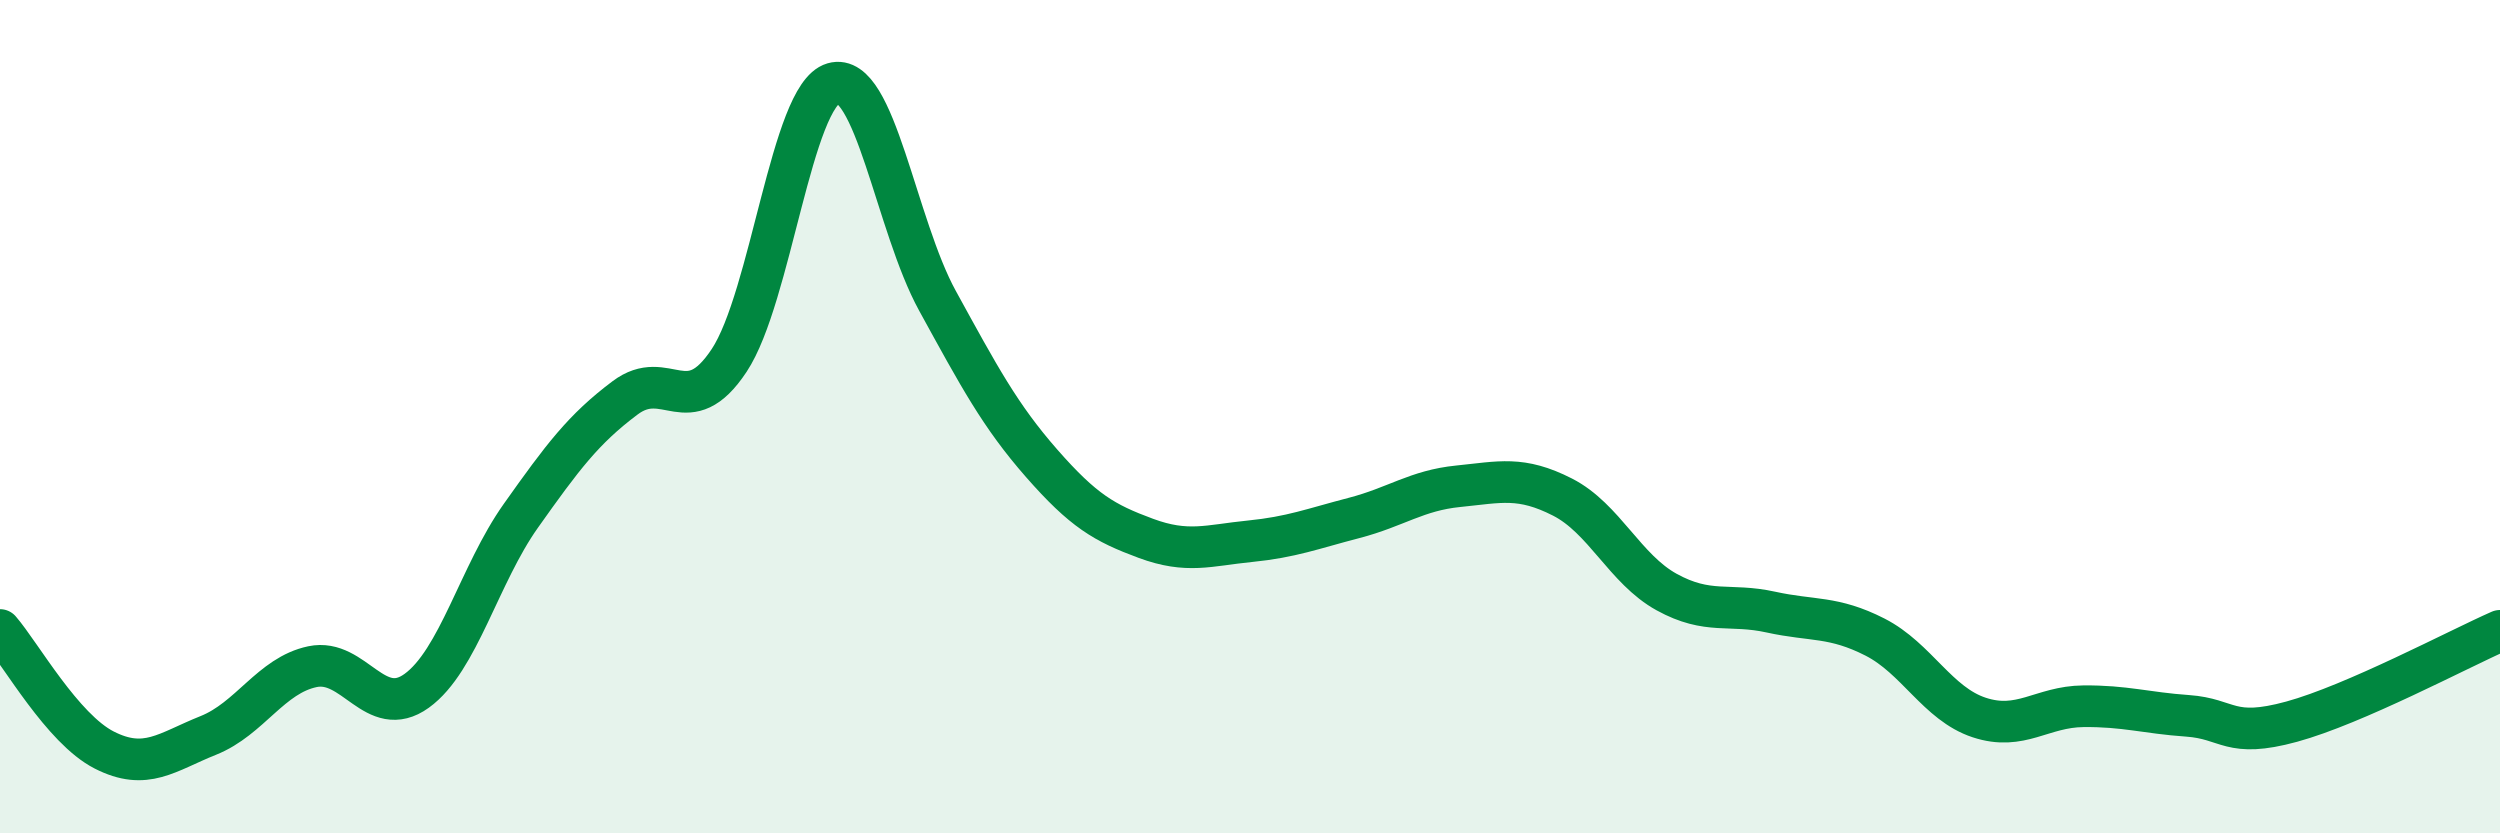 
    <svg width="60" height="20" viewBox="0 0 60 20" xmlns="http://www.w3.org/2000/svg">
      <path
        d="M 0,15.12 C 0.5,15.7 1.5,17.49 2.5,18 C 3.5,18.51 4,18.05 5,17.65 C 6,17.25 6.5,16.21 7.5,16 C 8.5,15.79 9,17.3 10,16.58 C 11,15.86 11.5,13.79 12.5,12.38 C 13.5,10.97 14,10.3 15,9.55 C 16,8.8 16.5,10.16 17.5,8.65 C 18.5,7.14 19,2.29 20,2 C 21,1.71 21.5,5.4 22.5,7.22 C 23.5,9.04 24,9.98 25,11.12 C 26,12.26 26.5,12.55 27.5,12.92 C 28.5,13.29 29,13.09 30,12.99 C 31,12.89 31.5,12.69 32.5,12.43 C 33.5,12.17 34,11.77 35,11.67 C 36,11.57 36.5,11.42 37.5,11.93 C 38.5,12.44 39,13.66 40,14.21 C 41,14.76 41.5,14.47 42.5,14.69 C 43.5,14.91 44,14.78 45,15.29 C 46,15.8 46.5,16.89 47.5,17.22 C 48.5,17.55 49,16.96 50,16.95 C 51,16.94 51.5,17.11 52.5,17.18 C 53.5,17.25 53.5,17.73 55,17.32 C 56.5,16.91 59,15.58 60,15.14L60 20L0 20Z"
        fill="#008740"
        opacity="0.1"
        stroke-linecap="round"
        stroke-linejoin="round"
      />
      <path
        d="M 0,15.12 C 0.5,15.7 1.5,17.49 2.5,18 C 3.5,18.51 4,18.05 5,17.65 C 6,17.25 6.5,16.21 7.5,16 C 8.5,15.79 9,17.3 10,16.58 C 11,15.86 11.5,13.79 12.5,12.38 C 13.5,10.97 14,10.3 15,9.55 C 16,8.8 16.5,10.16 17.5,8.65 C 18.5,7.14 19,2.29 20,2 C 21,1.71 21.5,5.4 22.5,7.22 C 23.5,9.04 24,9.98 25,11.12 C 26,12.26 26.5,12.55 27.5,12.92 C 28.5,13.29 29,13.09 30,12.99 C 31,12.89 31.5,12.69 32.5,12.43 C 33.5,12.17 34,11.77 35,11.67 C 36,11.57 36.5,11.42 37.5,11.93 C 38.5,12.44 39,13.66 40,14.21 C 41,14.76 41.5,14.47 42.5,14.69 C 43.5,14.91 44,14.78 45,15.29 C 46,15.8 46.5,16.89 47.5,17.22 C 48.5,17.55 49,16.96 50,16.95 C 51,16.94 51.5,17.11 52.5,17.18 C 53.5,17.25 53.5,17.73 55,17.32 C 56.5,16.91 59,15.58 60,15.14"
        stroke="#008740"
        stroke-width="1"
        fill="none"
        stroke-linecap="round"
        stroke-linejoin="round"
      />
    </svg>
  
